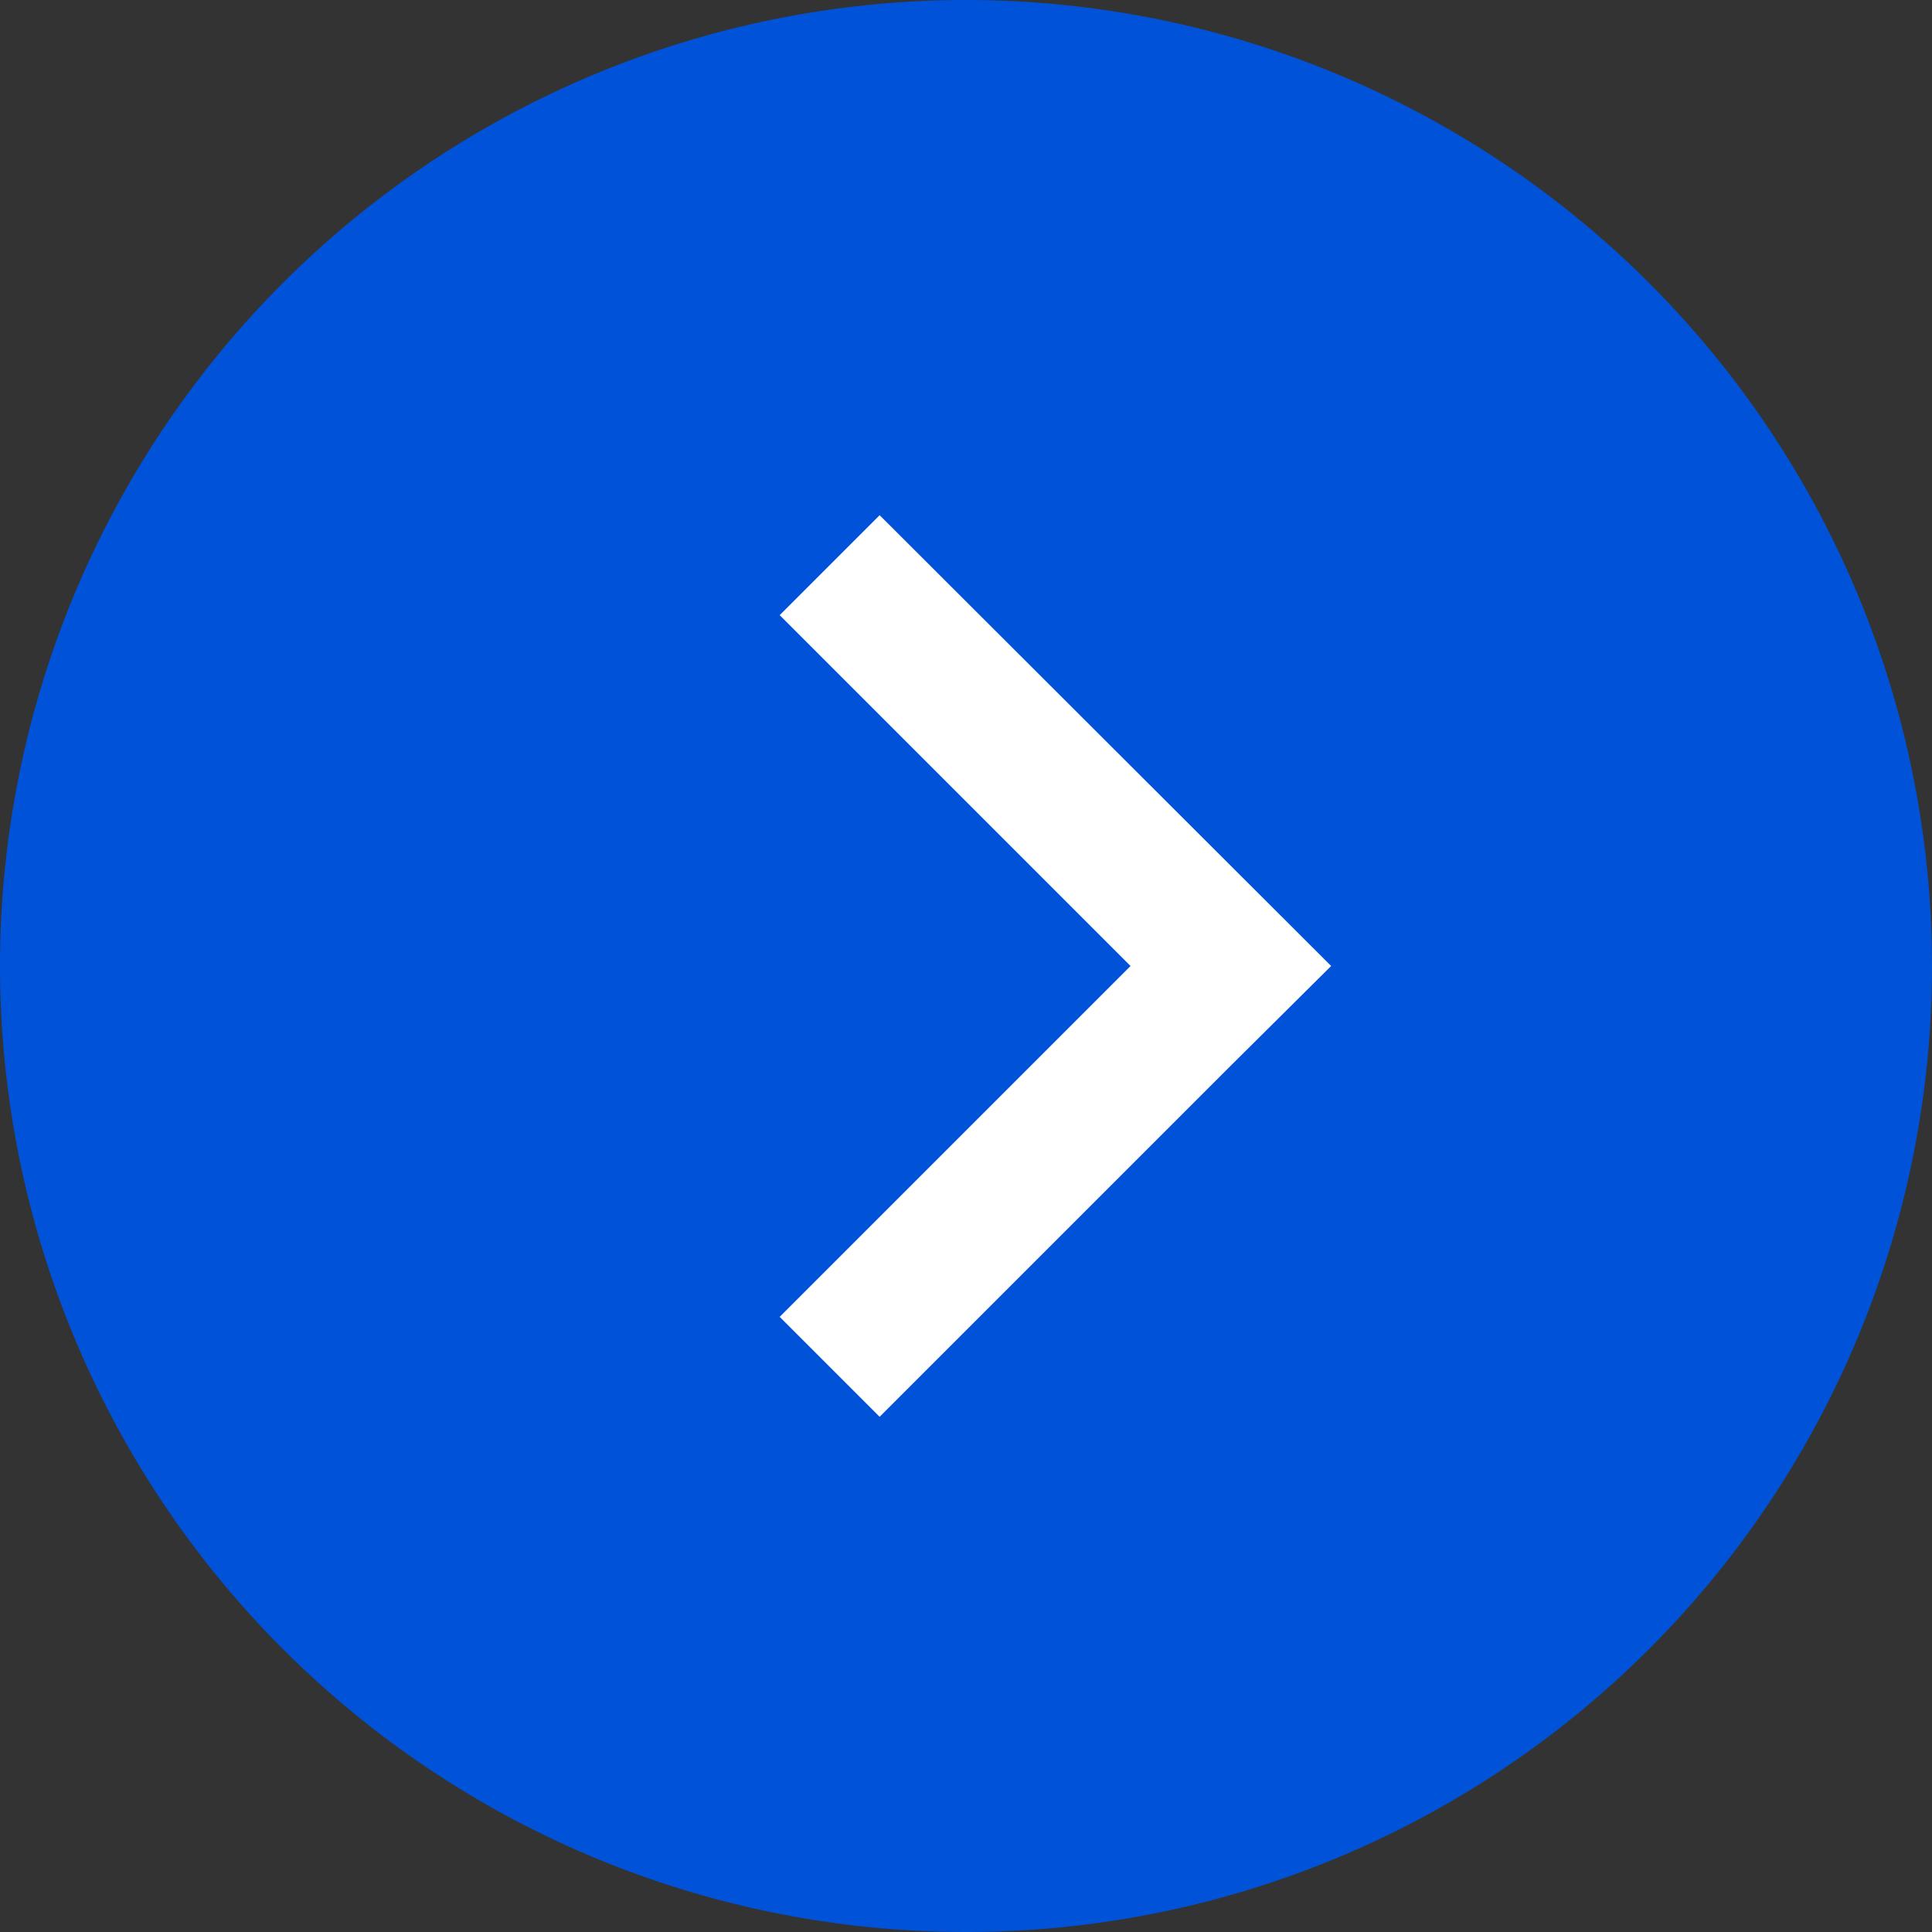 <svg xmlns="http://www.w3.org/2000/svg" viewBox="0 0 30 30"><rect x="0" y="0" width="30" height="30" fill="#333333" stroke="none"/><path d="M30,15.028a15,15,0,1,0-15,15A15,15,0,0,0,30,15.028Z" transform="translate(0 -0.028)" style="fill:#0052d9"/><path d="M13.659,8.028,12.107,9.58l5.448,5.448-5.448,5.448,1.552,1.552,5.448-5.448,1.563-1.552Z" transform="translate(0 -0.028)" style="fill:#fff;fill-rule:evenodd"/></svg>
